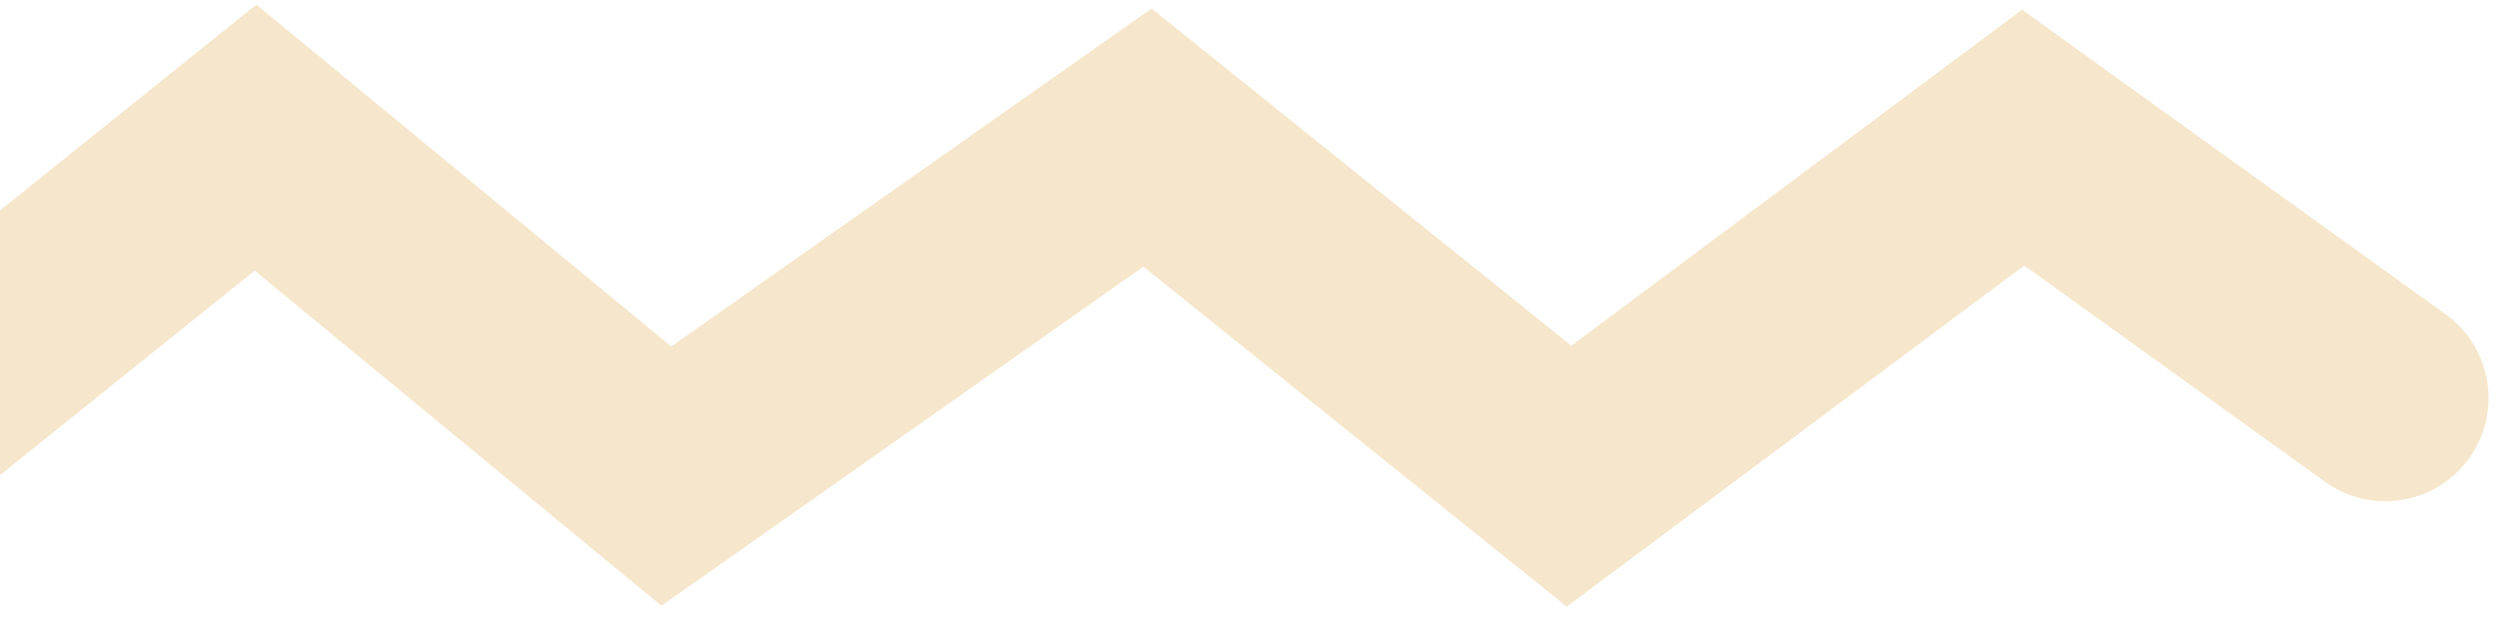 <svg width="109" height="27" viewBox="0 0 109 27" fill="none" xmlns="http://www.w3.org/2000/svg">
<path id="Vector 21" d="M-3 17.353L11.141 6L29.053 20.759L50.029 6L68.412 20.759L88.209 6L104 17.353" stroke="#F6E7CC" stroke-width="9" stroke-linecap="round"/>
</svg>
